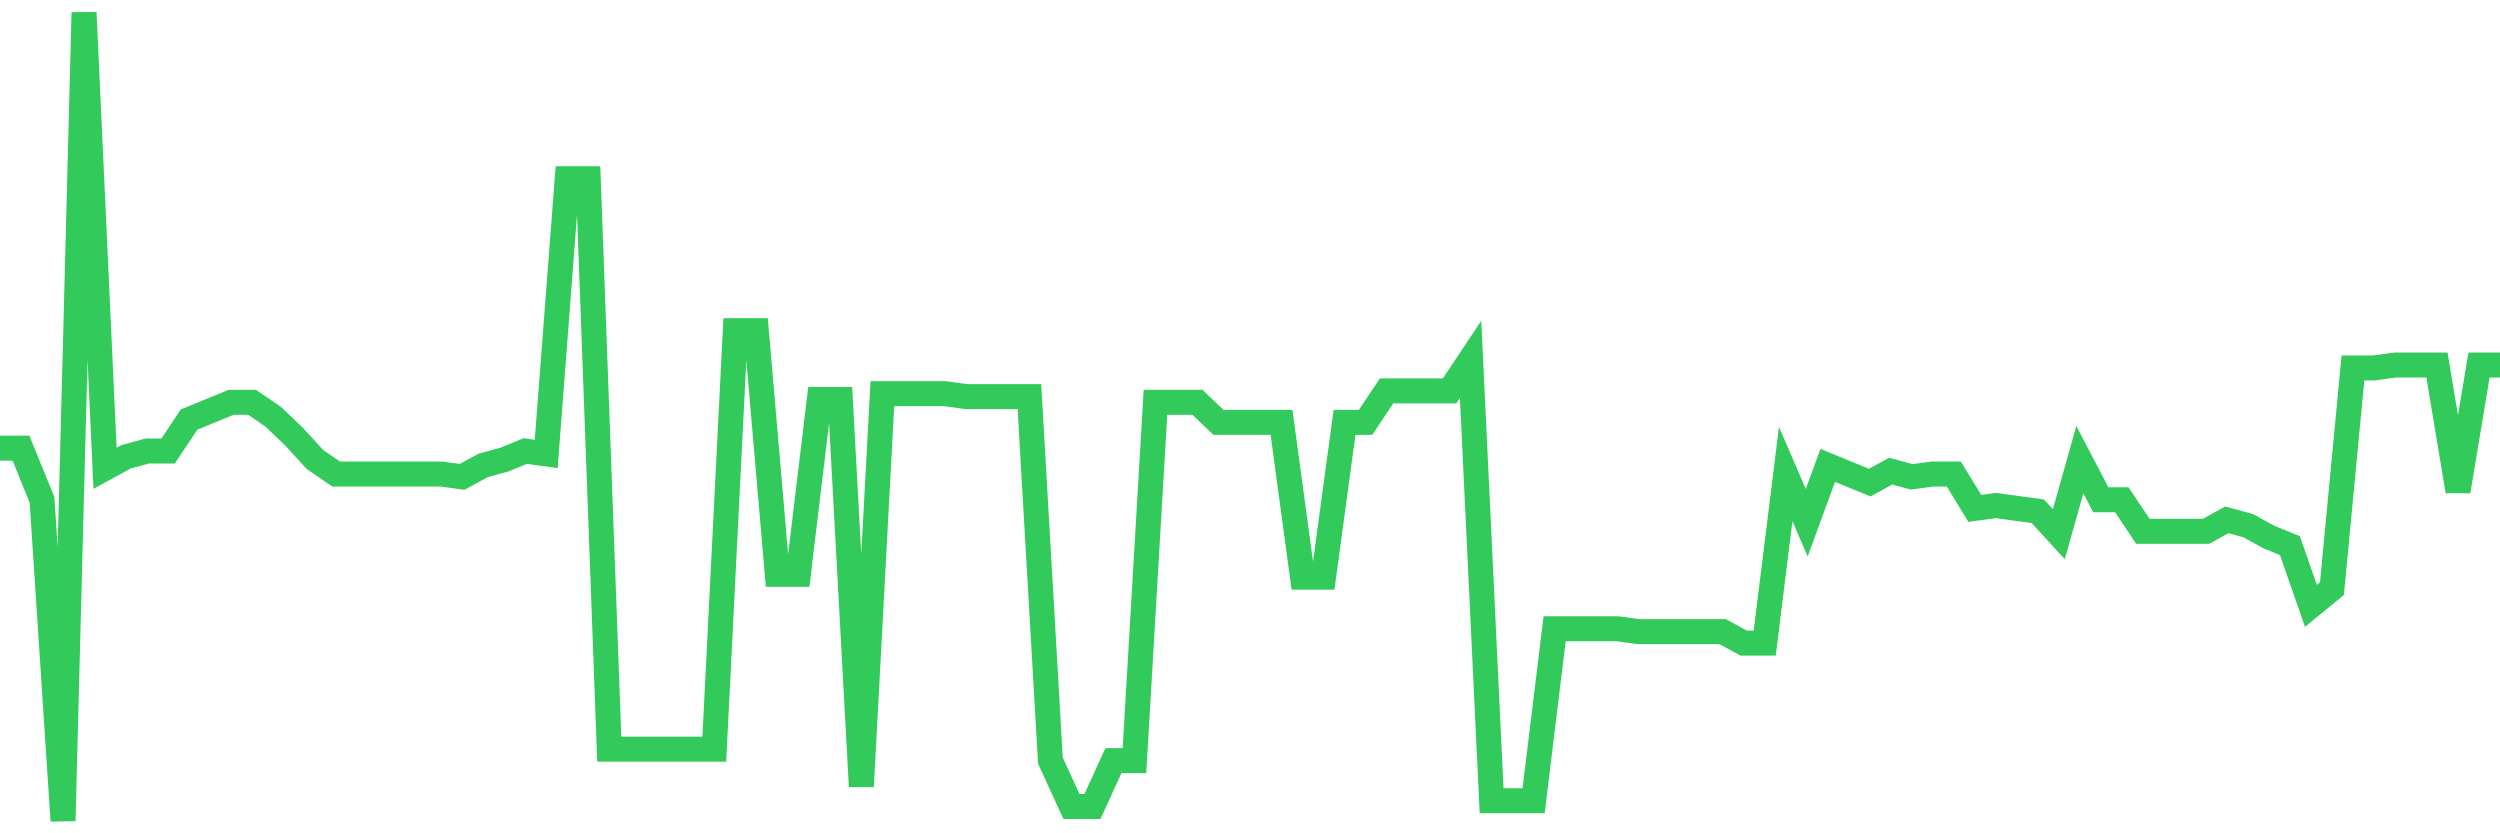 <svg
  xmlns="http://www.w3.org/2000/svg"
  xmlns:xlink="http://www.w3.org/1999/xlink"
  width="120"
  height="40"
  viewBox="0 0 120 40"
  preserveAspectRatio="none"
>
  <polyline
    points="0,21.513 1.008,21.513 2.017,23.99 3.025,39.4 4.034,0.6 5.042,22.477 6.05,21.926 7.059,21.651 8.067,21.651 9.076,20.138 10.084,19.725 11.092,19.312 12.101,19.312 13.109,20 14.118,20.963 15.126,22.064 16.134,22.752 17.143,22.752 18.151,22.752 19.16,22.752 20.168,22.752 21.176,22.752 22.185,22.889 23.193,22.339 24.202,22.064 25.21,21.651 26.218,21.789 27.227,8.58 28.235,8.58 29.244,35.96 30.252,35.96 31.261,35.96 32.269,35.96 33.277,35.96 34.286,35.96 35.294,15.872 36.303,15.872 37.311,27.567 38.319,27.567 39.328,19.174 40.336,19.174 41.345,37.749 42.353,18.899 43.361,18.899 44.37,18.899 45.378,18.899 46.387,19.037 47.395,19.037 48.403,19.037 49.412,19.037 50.42,36.511 51.429,38.712 52.437,38.712 53.445,36.511 54.454,36.511 55.462,19.312 56.471,19.312 57.479,19.312 58.487,20.275 59.496,20.275 60.504,20.275 61.513,20.275 62.521,27.705 63.529,27.705 64.538,20.275 65.546,20.275 66.555,18.762 67.563,18.762 68.571,18.762 69.58,18.762 70.588,17.248 71.597,38.437 72.605,38.437 73.613,38.437 74.622,30.182 75.63,30.182 76.639,30.182 77.647,30.182 78.655,30.319 79.664,30.319 80.672,30.319 81.681,30.319 82.689,30.319 83.697,30.87 84.706,30.87 85.714,22.752 86.723,25.091 87.731,22.339 88.739,22.752 89.748,23.165 90.756,22.614 91.765,22.889 92.773,22.752 93.782,22.752 94.79,24.403 95.798,24.265 96.807,24.403 97.815,24.54 98.824,25.641 99.832,22.064 100.84,23.99 101.849,23.99 102.857,25.504 103.866,25.504 104.874,25.504 105.882,25.504 106.891,24.953 107.899,25.228 108.908,25.779 109.916,26.191 110.924,29.081 111.933,28.255 112.941,17.661 113.95,17.661 114.958,17.523 115.966,17.523 116.975,17.523 117.983,23.577 118.992,17.523 120,17.523"
    fill="none"
    stroke="#32ca5b"
    stroke-width="1.2"
  >
  </polyline>
</svg>